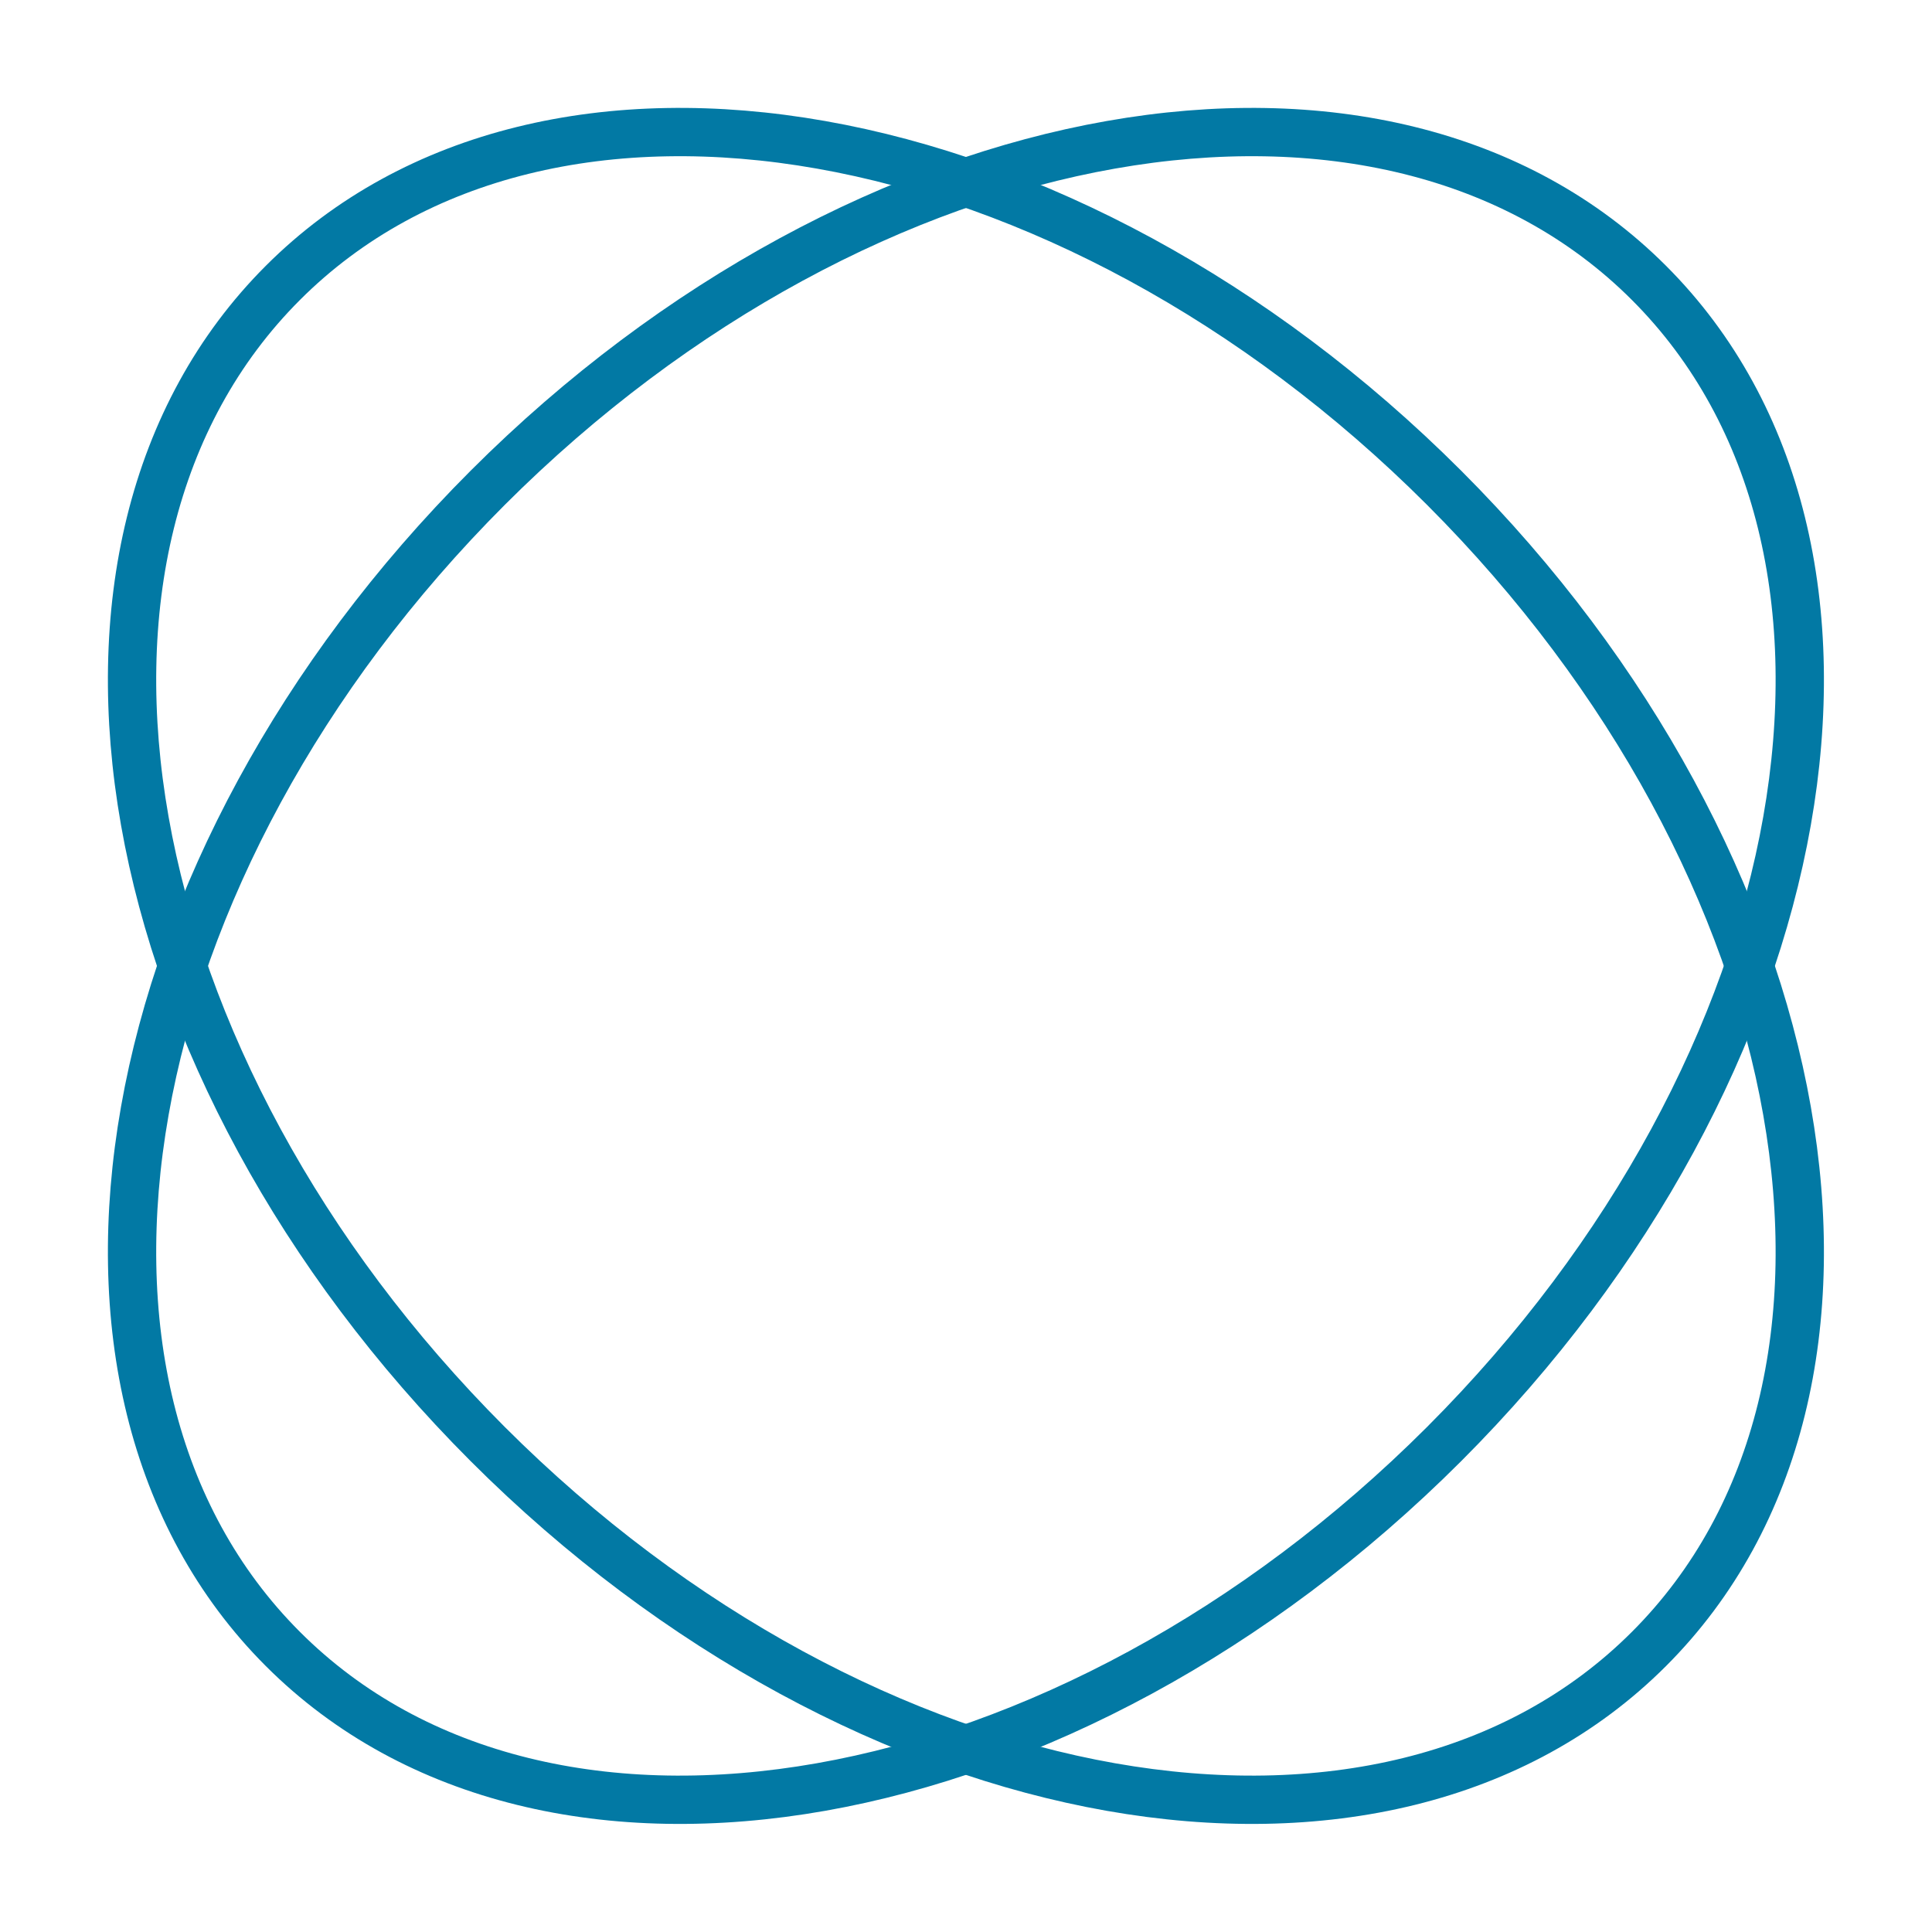 <svg width="24" height="24" viewBox="0 0 24 24" fill="none" xmlns="http://www.w3.org/2000/svg">
	<path d="M17.939 17.939C13.252 22.625 6.794 23.765 3.514 20.484C0.233 17.204 1.373 10.746 6.059 6.059C10.746 1.373 17.204 0.233 20.484 3.514C23.765 6.794 22.625 13.252 17.939 17.939Z" stroke="#0279A4" stroke-width="0.6" stroke-linejoin="round" />
	<path d="M6.059 17.939C1.373 13.252 0.233 6.794 3.514 3.514C6.794 0.233 13.252 1.373 17.939 6.059C22.625 10.746 23.765 17.204 20.484 20.484C17.204 23.765 10.746 22.625 6.059 17.939Z" stroke="#0279A4" stroke-width="0.6" stroke-linejoin="round" />
</svg>
